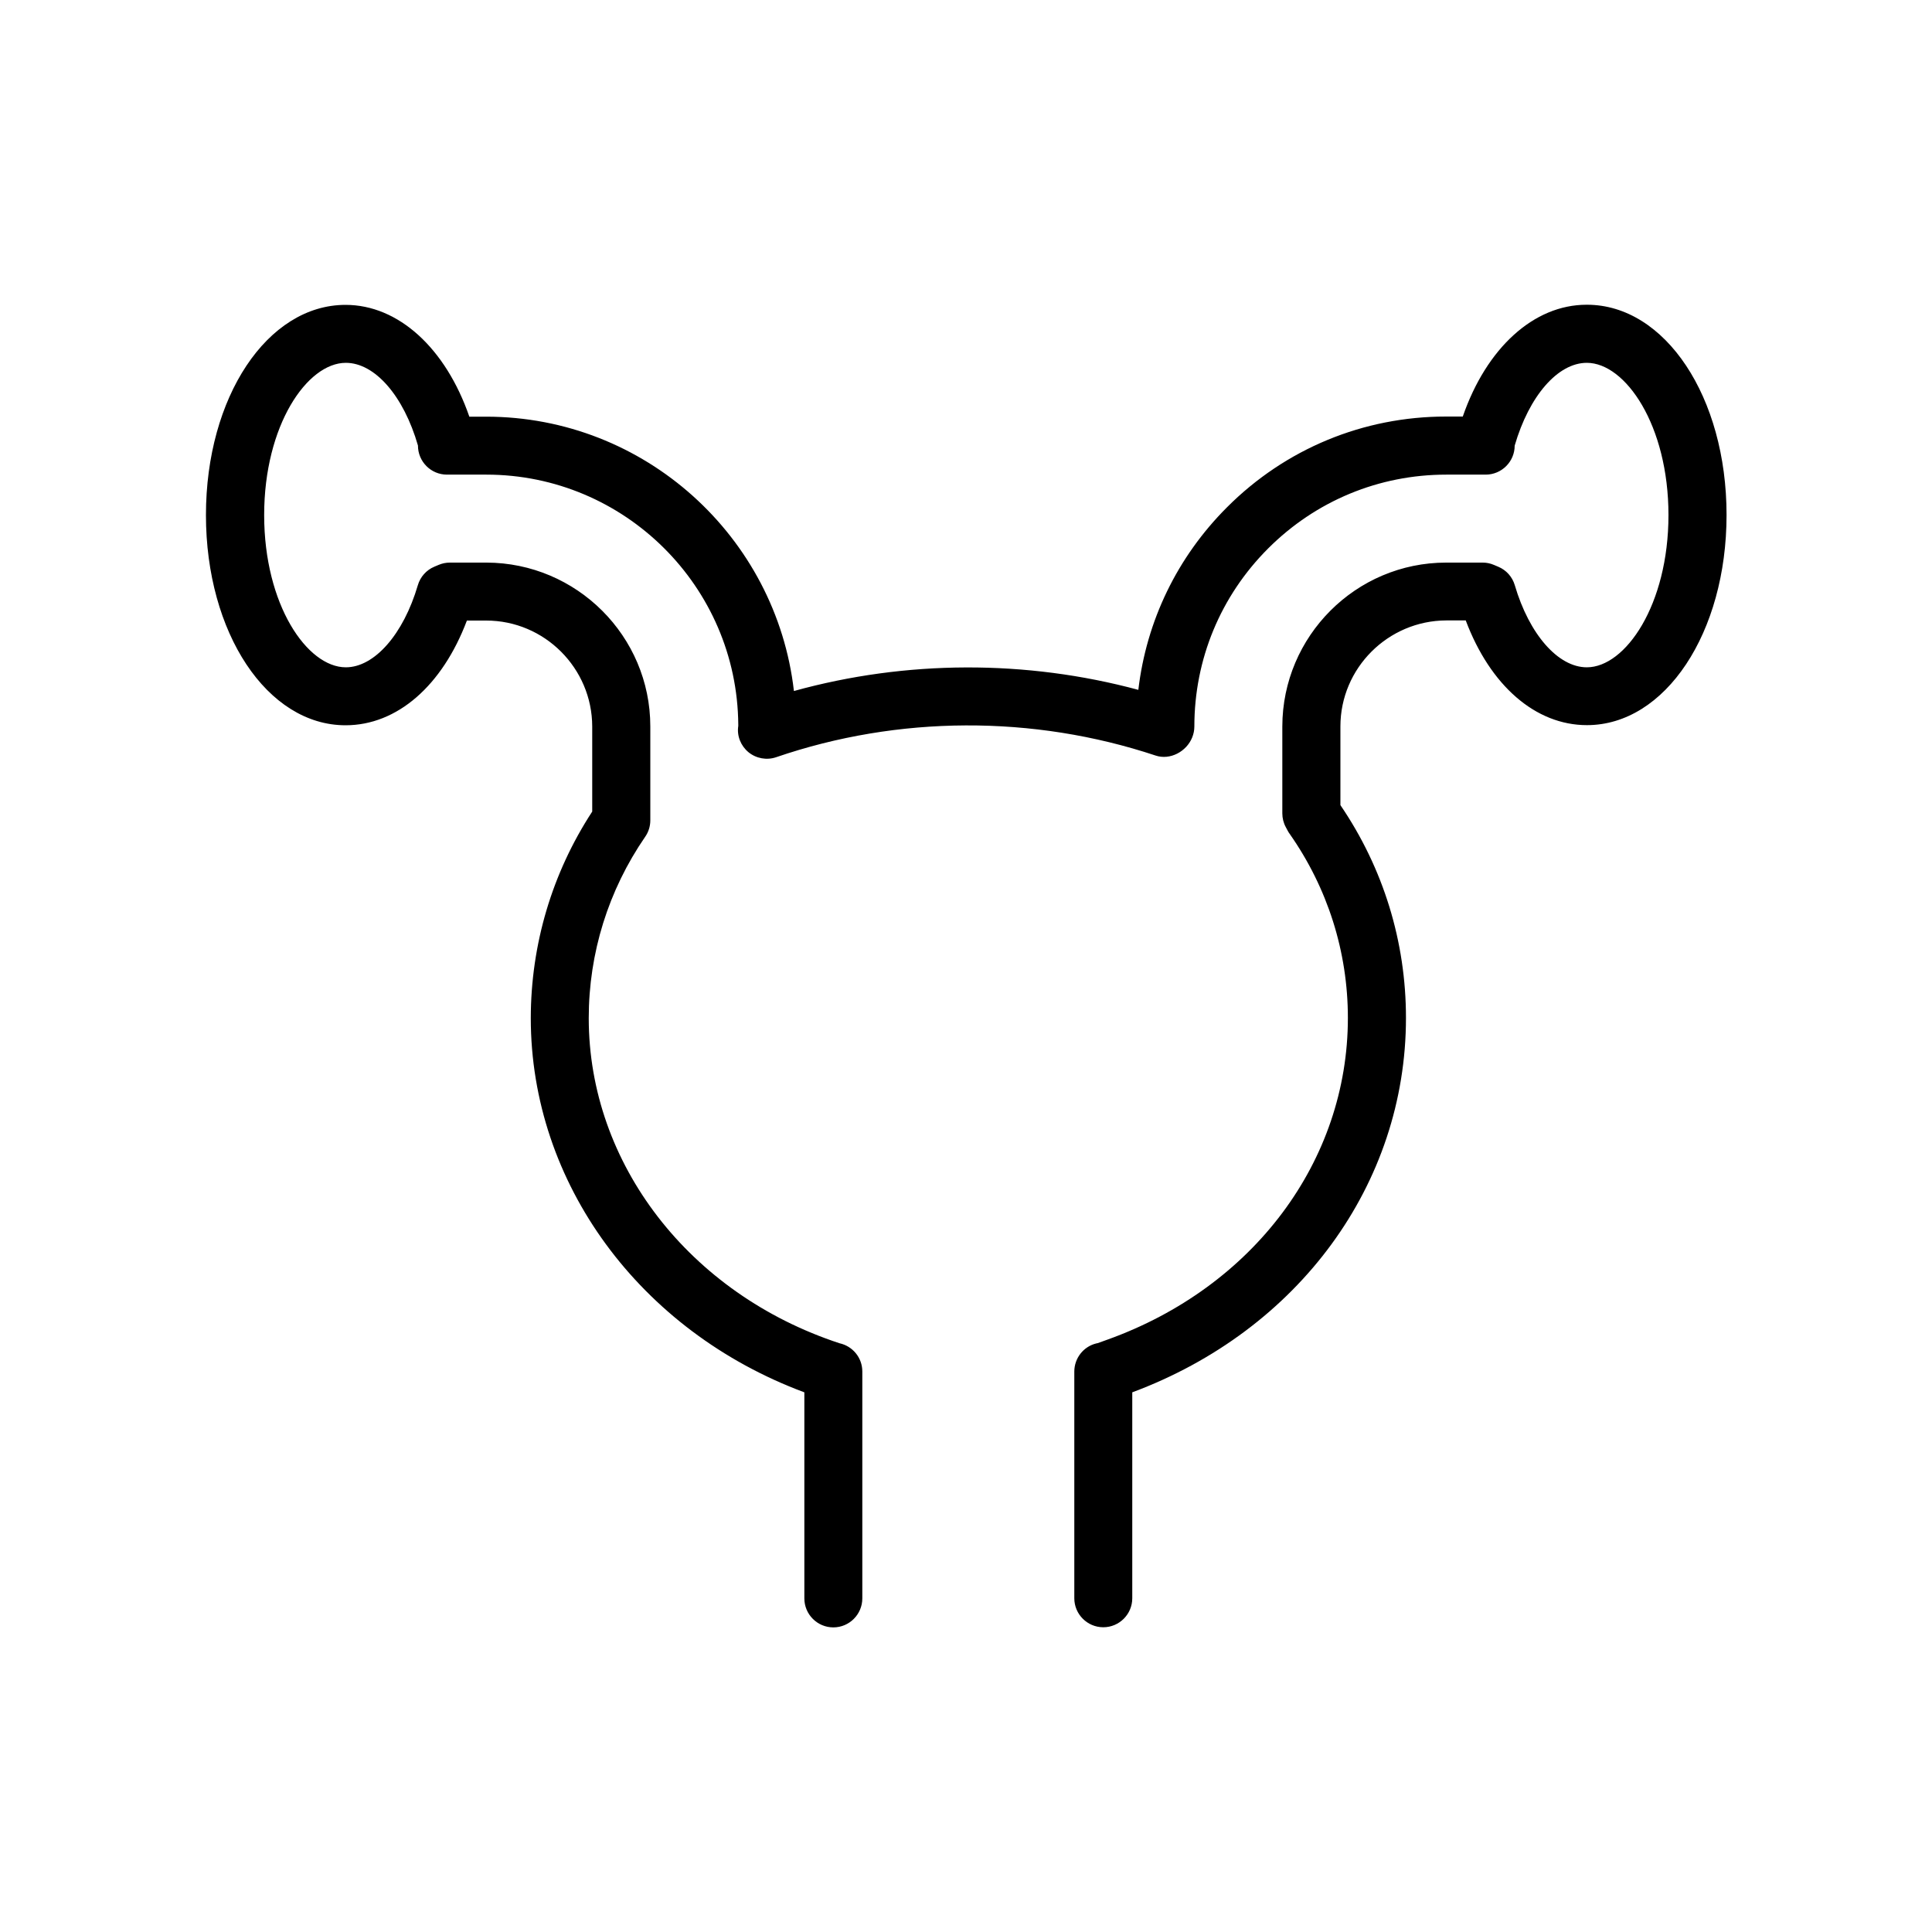 <?xml version="1.0" encoding="UTF-8"?>
<svg id="Layer_1" data-name="Layer 1" xmlns="http://www.w3.org/2000/svg" viewBox="0 0 150 150">
  <defs>
    <style>
      .cls-1 {
        fill: #fff;
        opacity: 0;
      }
    </style>
  </defs>
  <path d="M123.18,23.66c-4.1,0-7.77,3.36-9.61,8.68h-1.3c-6.42,0-12.47,2.5-17.01,7.05-3.87,3.87-6.25,8.82-6.88,14.17-8.72-2.35-18.03-2.32-26.74,.09-1.37-11.97-11.57-21.3-23.9-21.3h-1.3c-1.84-5.32-5.51-8.68-9.61-8.68-6.08,0-10.84,7.17-10.84,16.32s4.76,16.32,10.84,16.32c4,0,7.51-3.07,9.42-8.13h1.5c4.53,0,8.22,3.7,8.23,8.22v6.61c-3.12,4.78-4.76,10.31-4.77,16.03,0,12.82,8.47,24.31,21.24,29.06v16c0,1.24,1.01,2.25,2.25,2.25s2.25-1.01,2.25-2.25v-17.62c0-1.08-.76-1.97-1.77-2.19-11.66-3.83-19.47-13.95-19.47-25.24,0-5.05,1.52-9.92,4.38-14.08,.26-.37,.4-.82,.4-1.27v-7.3c0-7.01-5.72-12.71-12.73-12.72h-2.83c-.3,0-.6,.06-.88,.18l-.33,.14c-.62,.26-1.09,.79-1.28,1.44-1.12,3.81-3.37,6.37-5.59,6.37-3,0-6.34-4.85-6.34-11.82s3.34-11.82,6.34-11.82c2.26,0,4.49,2.57,5.6,6.42h0c0,1.25,1.01,2.26,2.25,2.26h3.06c10.74,0,19.48,8.7,19.56,19.41v.1c-.12,.77,.19,1.54,.79,2.04,.6,.49,1.42,.64,2.15,.39,9.48-3.25,19.95-3.29,29.46-.13,1.13,.38,2.4-.31,2.84-1.4,.11-.27,.17-.56,.17-.85,0-5.22,2.03-10.13,5.73-13.83,3.69-3.69,8.6-5.73,13.83-5.73h3.06c1.24,0,2.25-1.01,2.25-2.25h0c1.12-3.86,3.35-6.43,5.6-6.43,3,0,6.34,4.85,6.34,11.82s-3.34,11.82-6.34,11.82c-2.23,0-4.47-2.56-5.59-6.37-.19-.65-.66-1.18-1.29-1.44l-.33-.14c-.28-.12-.57-.18-.87-.18h-2.84c-7.01,0-12.71,5.71-12.72,12.72v6.75c0,.37,.09,.74,.27,1.07l.16,.3c.04,.08,.09,.15,.14,.22,2.95,4.21,4.52,9.15,4.52,14.29,0,11.11-7.33,20.91-18.67,24.98l-.75,.27s-.07,.01-.1,.02c-1.01,.24-1.72,1.15-1.72,2.19v17.6c0,1.24,1.01,2.25,2.25,2.25s2.25-1.01,2.25-2.25v-15.99c12.92-4.81,21.25-16.17,21.25-29.07,0-5.93-1.76-11.63-5.09-16.52v-6.11c0-4.53,3.7-8.22,8.23-8.23h1.5c1.9,5.05,5.41,8.13,9.41,8.13,6.08,0,10.84-7.17,10.84-16.32s-4.76-16.32-10.84-16.32Z"/>
  <rect class="cls-1" width="150" height="150"/>
</svg>
